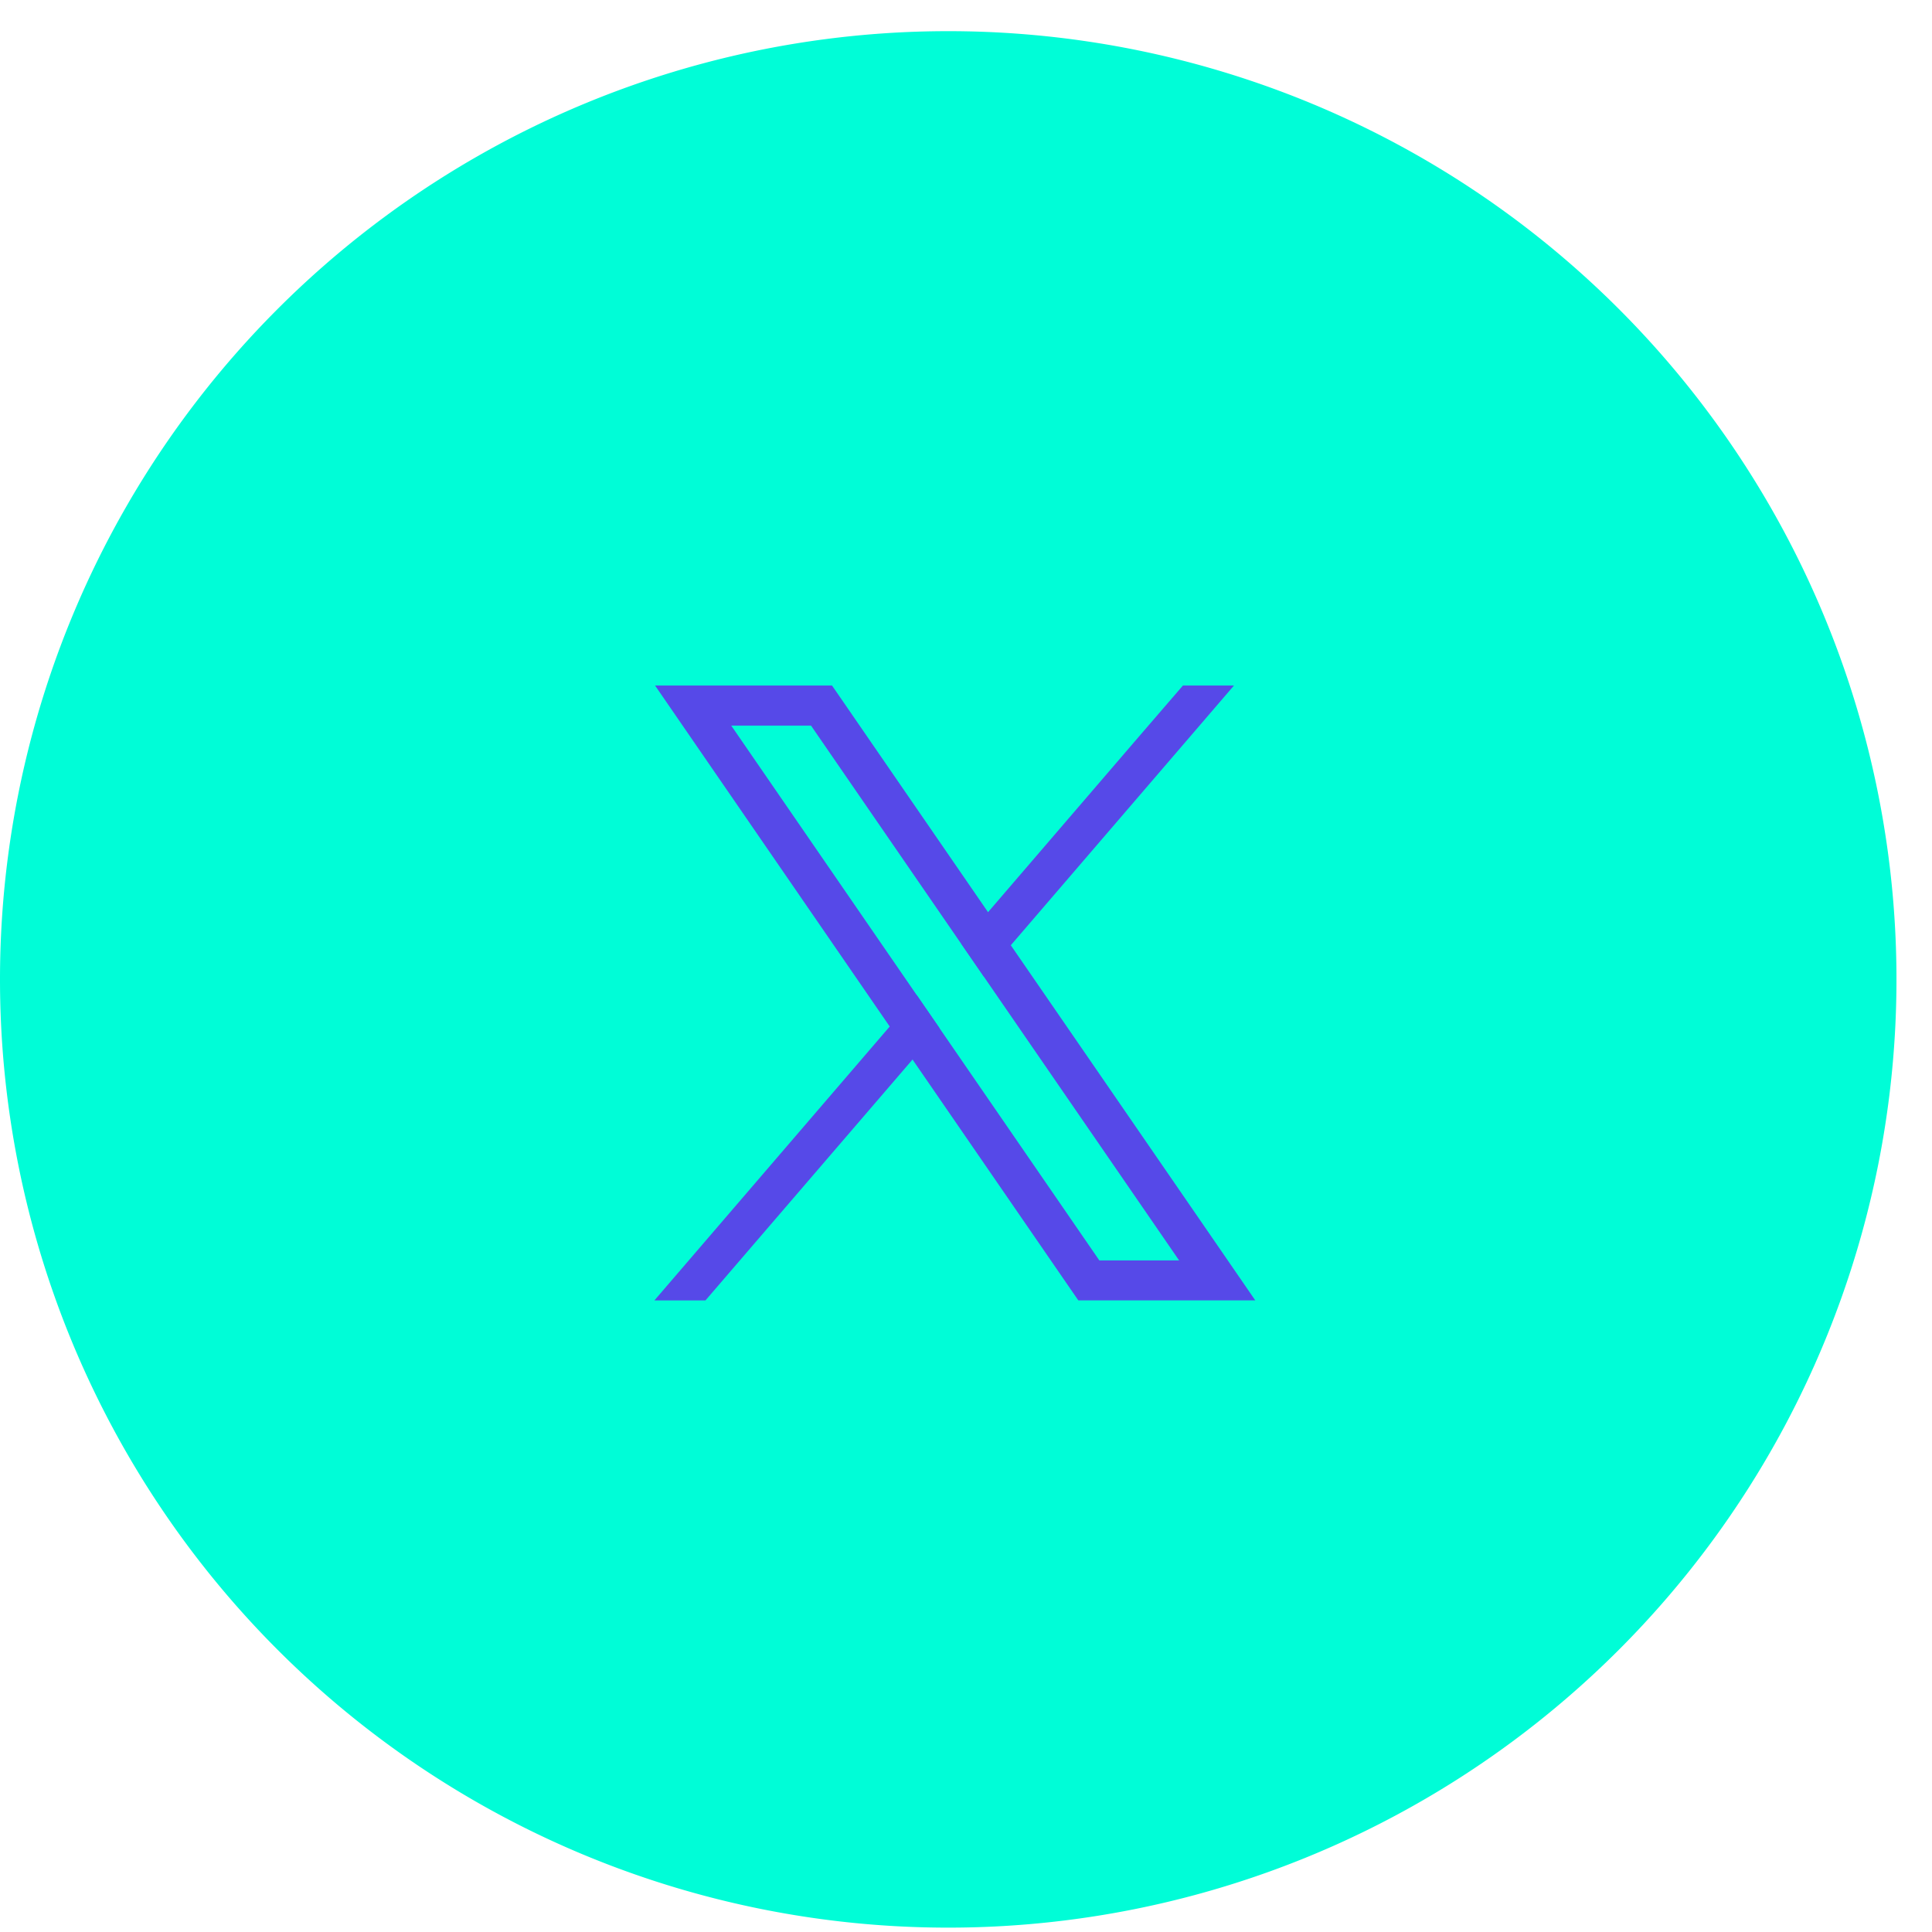 <?xml version="1.0" encoding="UTF-8"?> <svg xmlns="http://www.w3.org/2000/svg" xmlns:xlink="http://www.w3.org/1999/xlink" width="62" height="62" viewBox="0 0 62 62"><defs><clipPath id="clip-X"><rect width="62" height="62"></rect></clipPath></defs><g id="X" clip-path="url(#clip-X)"><g id="Group_1541" data-name="Group 1541" transform="translate(0 1)"><g id="Group_1534" data-name="Group 1534"><path id="Path_7912" data-name="Path 7912" d="M30.43,0A30.43,30.43,0,1,1,0,30.43,30.43,30.43,0,0,1,30.43,0Z" fill="#00fdd7"></path></g></g><g id="Group_1540" data-name="Group 1540" transform="translate(21 22)"><path id="Path_7913" data-name="Path 7913" d="M9.558,10.994,8.827,9.933,2.875,1.285H5.435l4.814,6.994L10.98,9.34l6.268,9.108H14.688ZM.431,0,1.816,2.013l6.145,8.929L8.692,12l4.938,7.174.383.556h5.679l-1.385-2.013L11.846,8.333l-.731-1.062L6.493.556,6.11,0Z" transform="translate(-0.409 0)" fill="#5649e8"></path><path id="Path_7914" data-name="Path 7914" d="M7.553,194.042,0,202.833H1.639l6.645-7.73.866-1.008-.731-1.061Z" transform="translate(0 -183.101)" fill="#5649e8"></path><path id="Path_7915" data-name="Path 7915" d="M198.352,0l-1.4,1.624L192.1,7.271l-.866,1.008.73,1.061.866-1.007L199.99,0Z" transform="translate(-181.391 0)" fill="#5649e8"></path></g></g></svg> 